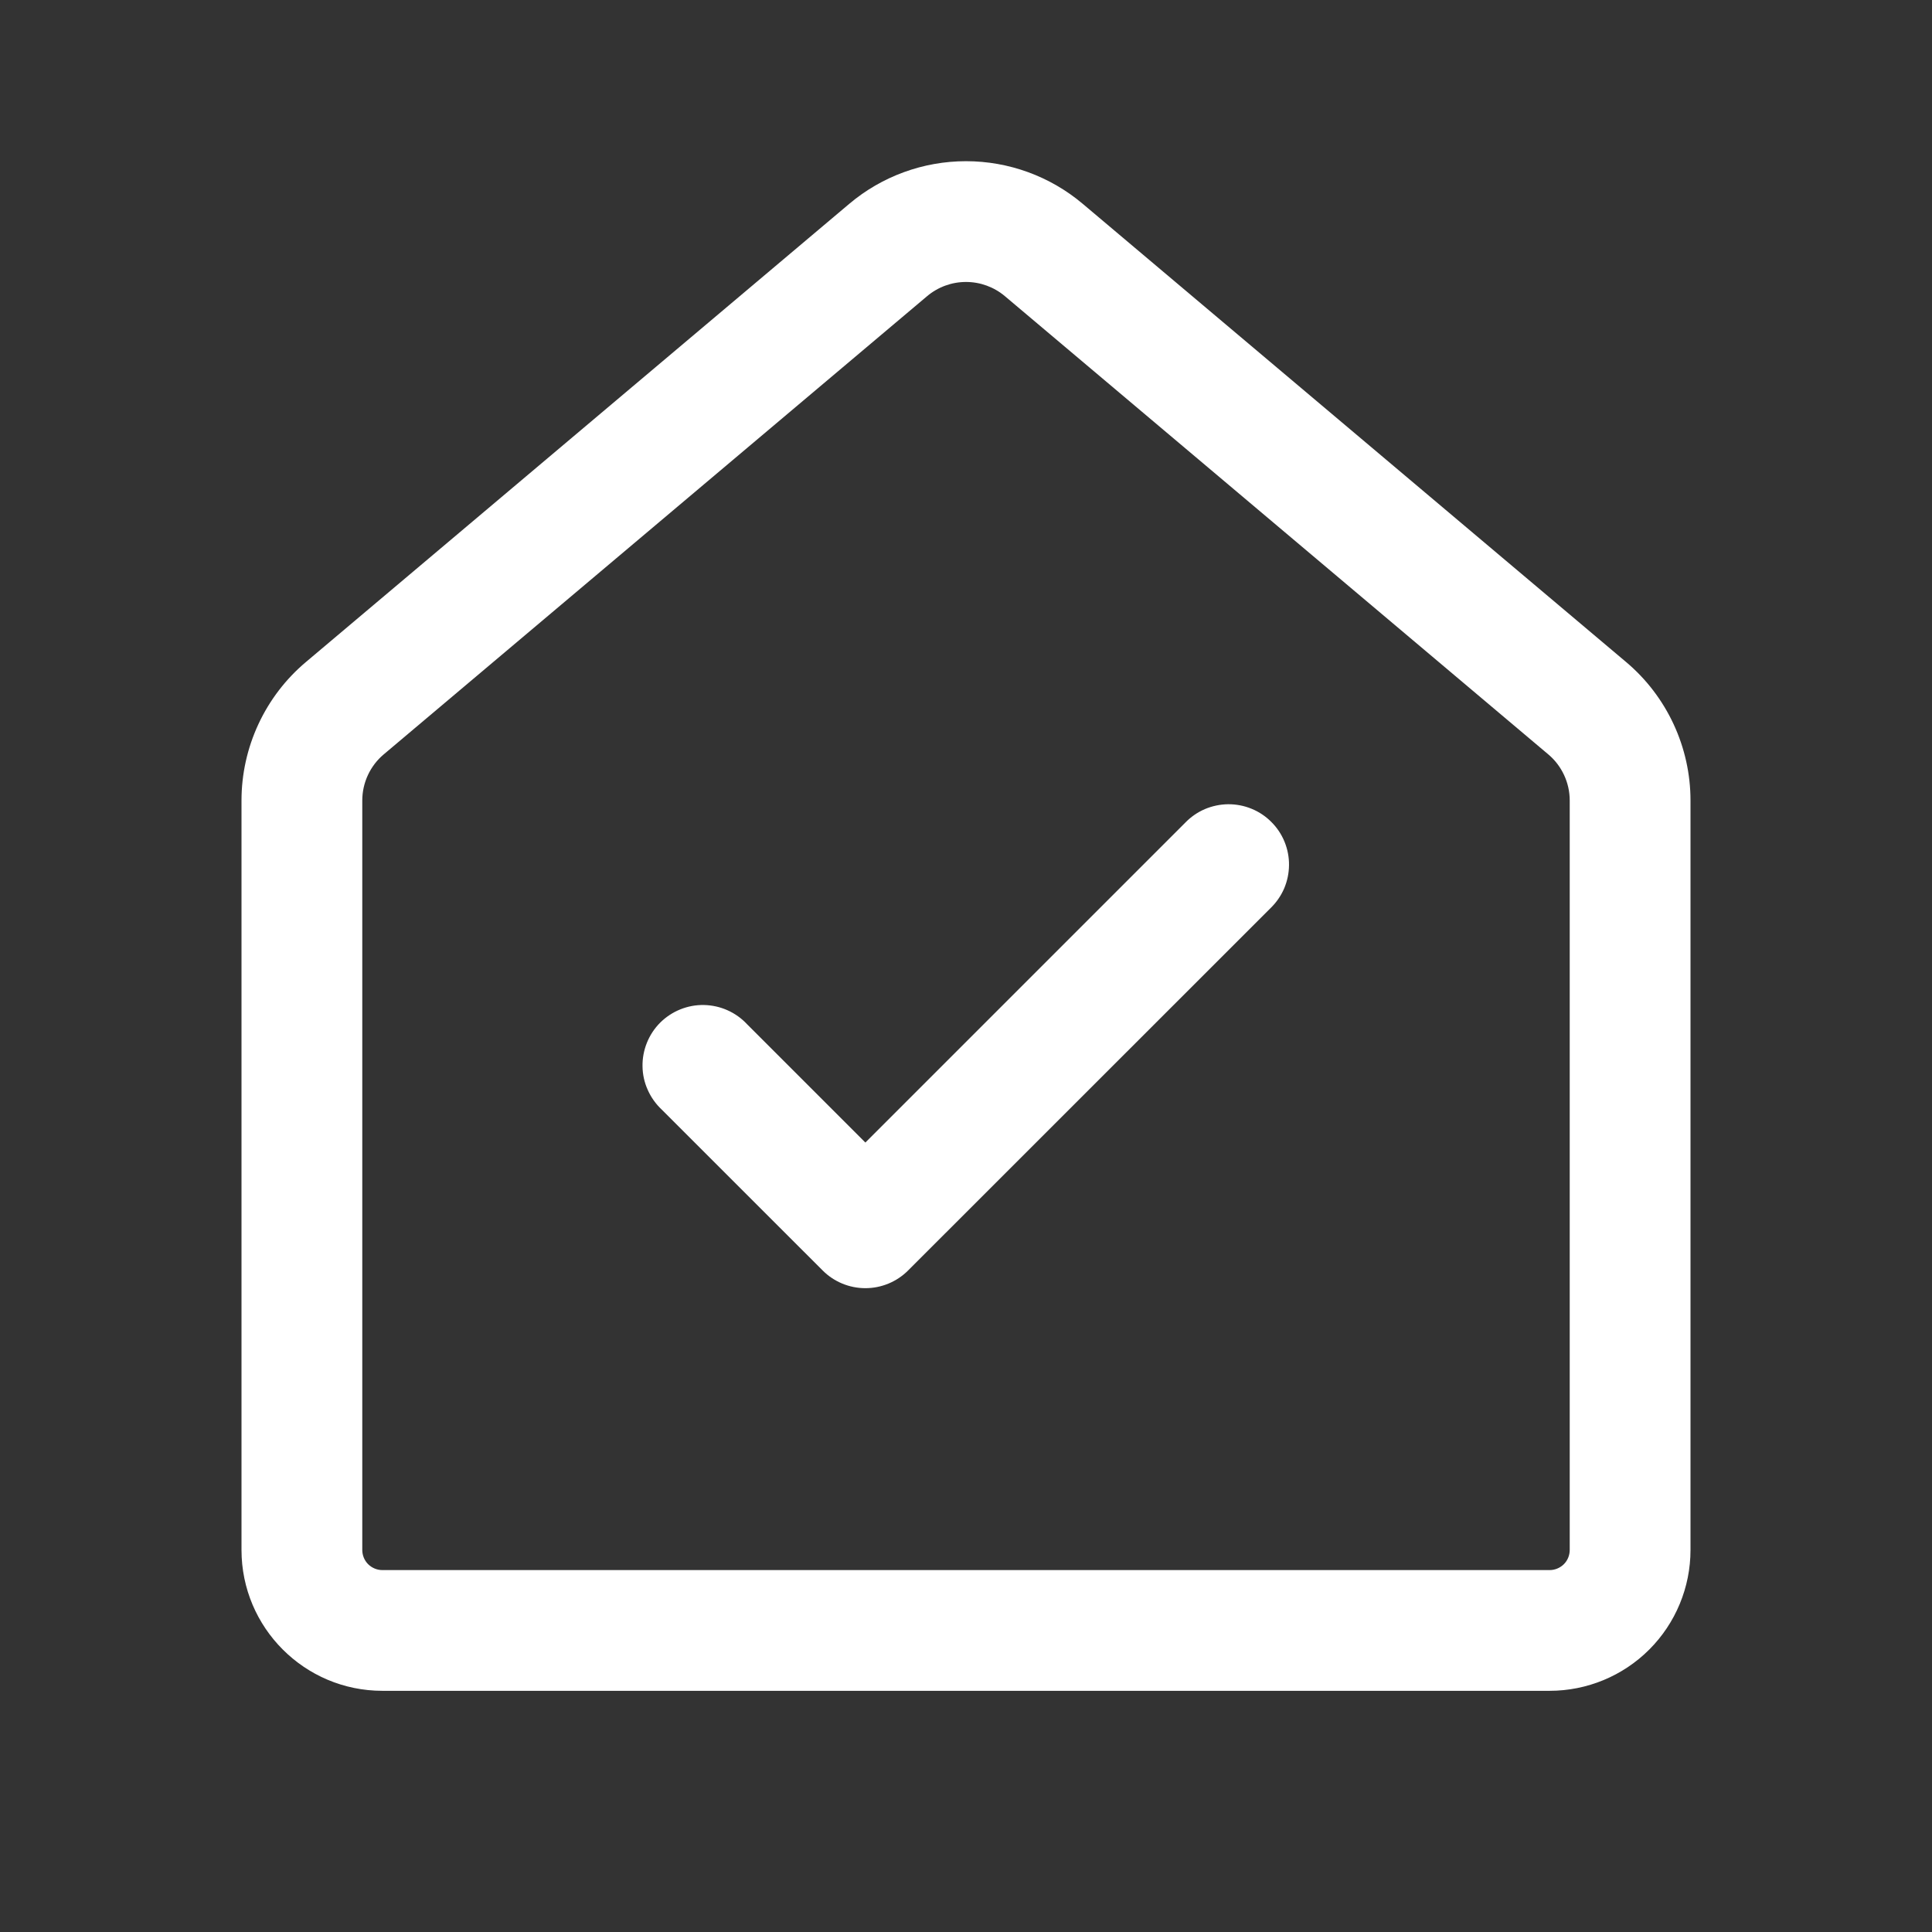 <?xml version="1.0" encoding="UTF-8"?> <svg xmlns="http://www.w3.org/2000/svg" width="37" height="37" viewBox="0 0 37 37" fill="none"><rect x="0" y="0" width="37" height="37" fill="#333333" stroke="none"/> <path d="M20.735 3.903C20.11 3.376 19.318 3.087 18.5 3.087C17.682 3.087 16.89 3.376 16.265 3.903L5.858 12.679C5.472 13.004 5.162 13.41 4.949 13.868C4.736 14.326 4.625 14.825 4.625 15.33V29.683C4.625 31.172 5.834 32.381 7.323 32.381H29.677C30.393 32.381 31.079 32.097 31.585 31.591C32.091 31.085 32.375 30.399 32.375 29.683V15.33C32.375 14.825 32.264 14.326 32.051 13.868C31.838 13.41 31.528 13.004 31.142 12.679L20.735 3.903ZM17.755 5.672C17.964 5.496 18.227 5.4 18.5 5.4C18.773 5.4 19.036 5.496 19.245 5.672L29.651 14.447C29.78 14.555 29.883 14.691 29.954 14.843C30.025 14.996 30.062 15.162 30.062 15.33V29.683C30.062 29.785 30.022 29.884 29.95 29.956C29.877 30.028 29.779 30.069 29.677 30.069H7.323C7.221 30.069 7.123 30.028 7.05 29.956C6.978 29.884 6.938 29.785 6.938 29.683V15.33C6.938 15.162 6.975 14.996 7.046 14.843C7.117 14.691 7.22 14.555 7.349 14.447L17.755 5.672ZM24.334 17.39C24.444 17.283 24.532 17.156 24.593 17.015C24.653 16.873 24.685 16.722 24.686 16.568C24.688 16.415 24.658 16.262 24.6 16.12C24.542 15.978 24.456 15.849 24.347 15.741C24.239 15.632 24.11 15.546 23.967 15.488C23.825 15.43 23.673 15.401 23.519 15.402C23.366 15.404 23.214 15.436 23.073 15.496C22.932 15.557 22.805 15.645 22.698 15.756L16.573 21.881L14.307 19.615C14.201 19.501 14.073 19.41 13.931 19.347C13.79 19.284 13.636 19.25 13.481 19.247C13.326 19.244 13.172 19.273 13.028 19.331C12.884 19.389 12.753 19.476 12.643 19.585C12.533 19.695 12.447 19.826 12.389 19.97C12.331 20.114 12.302 20.268 12.305 20.423C12.307 20.578 12.341 20.732 12.405 20.873C12.468 21.015 12.559 21.143 12.672 21.249L15.756 24.332C15.973 24.549 16.267 24.67 16.573 24.67C16.879 24.67 17.173 24.549 17.39 24.332L24.334 17.39Z" fill="white"></path> </svg> 